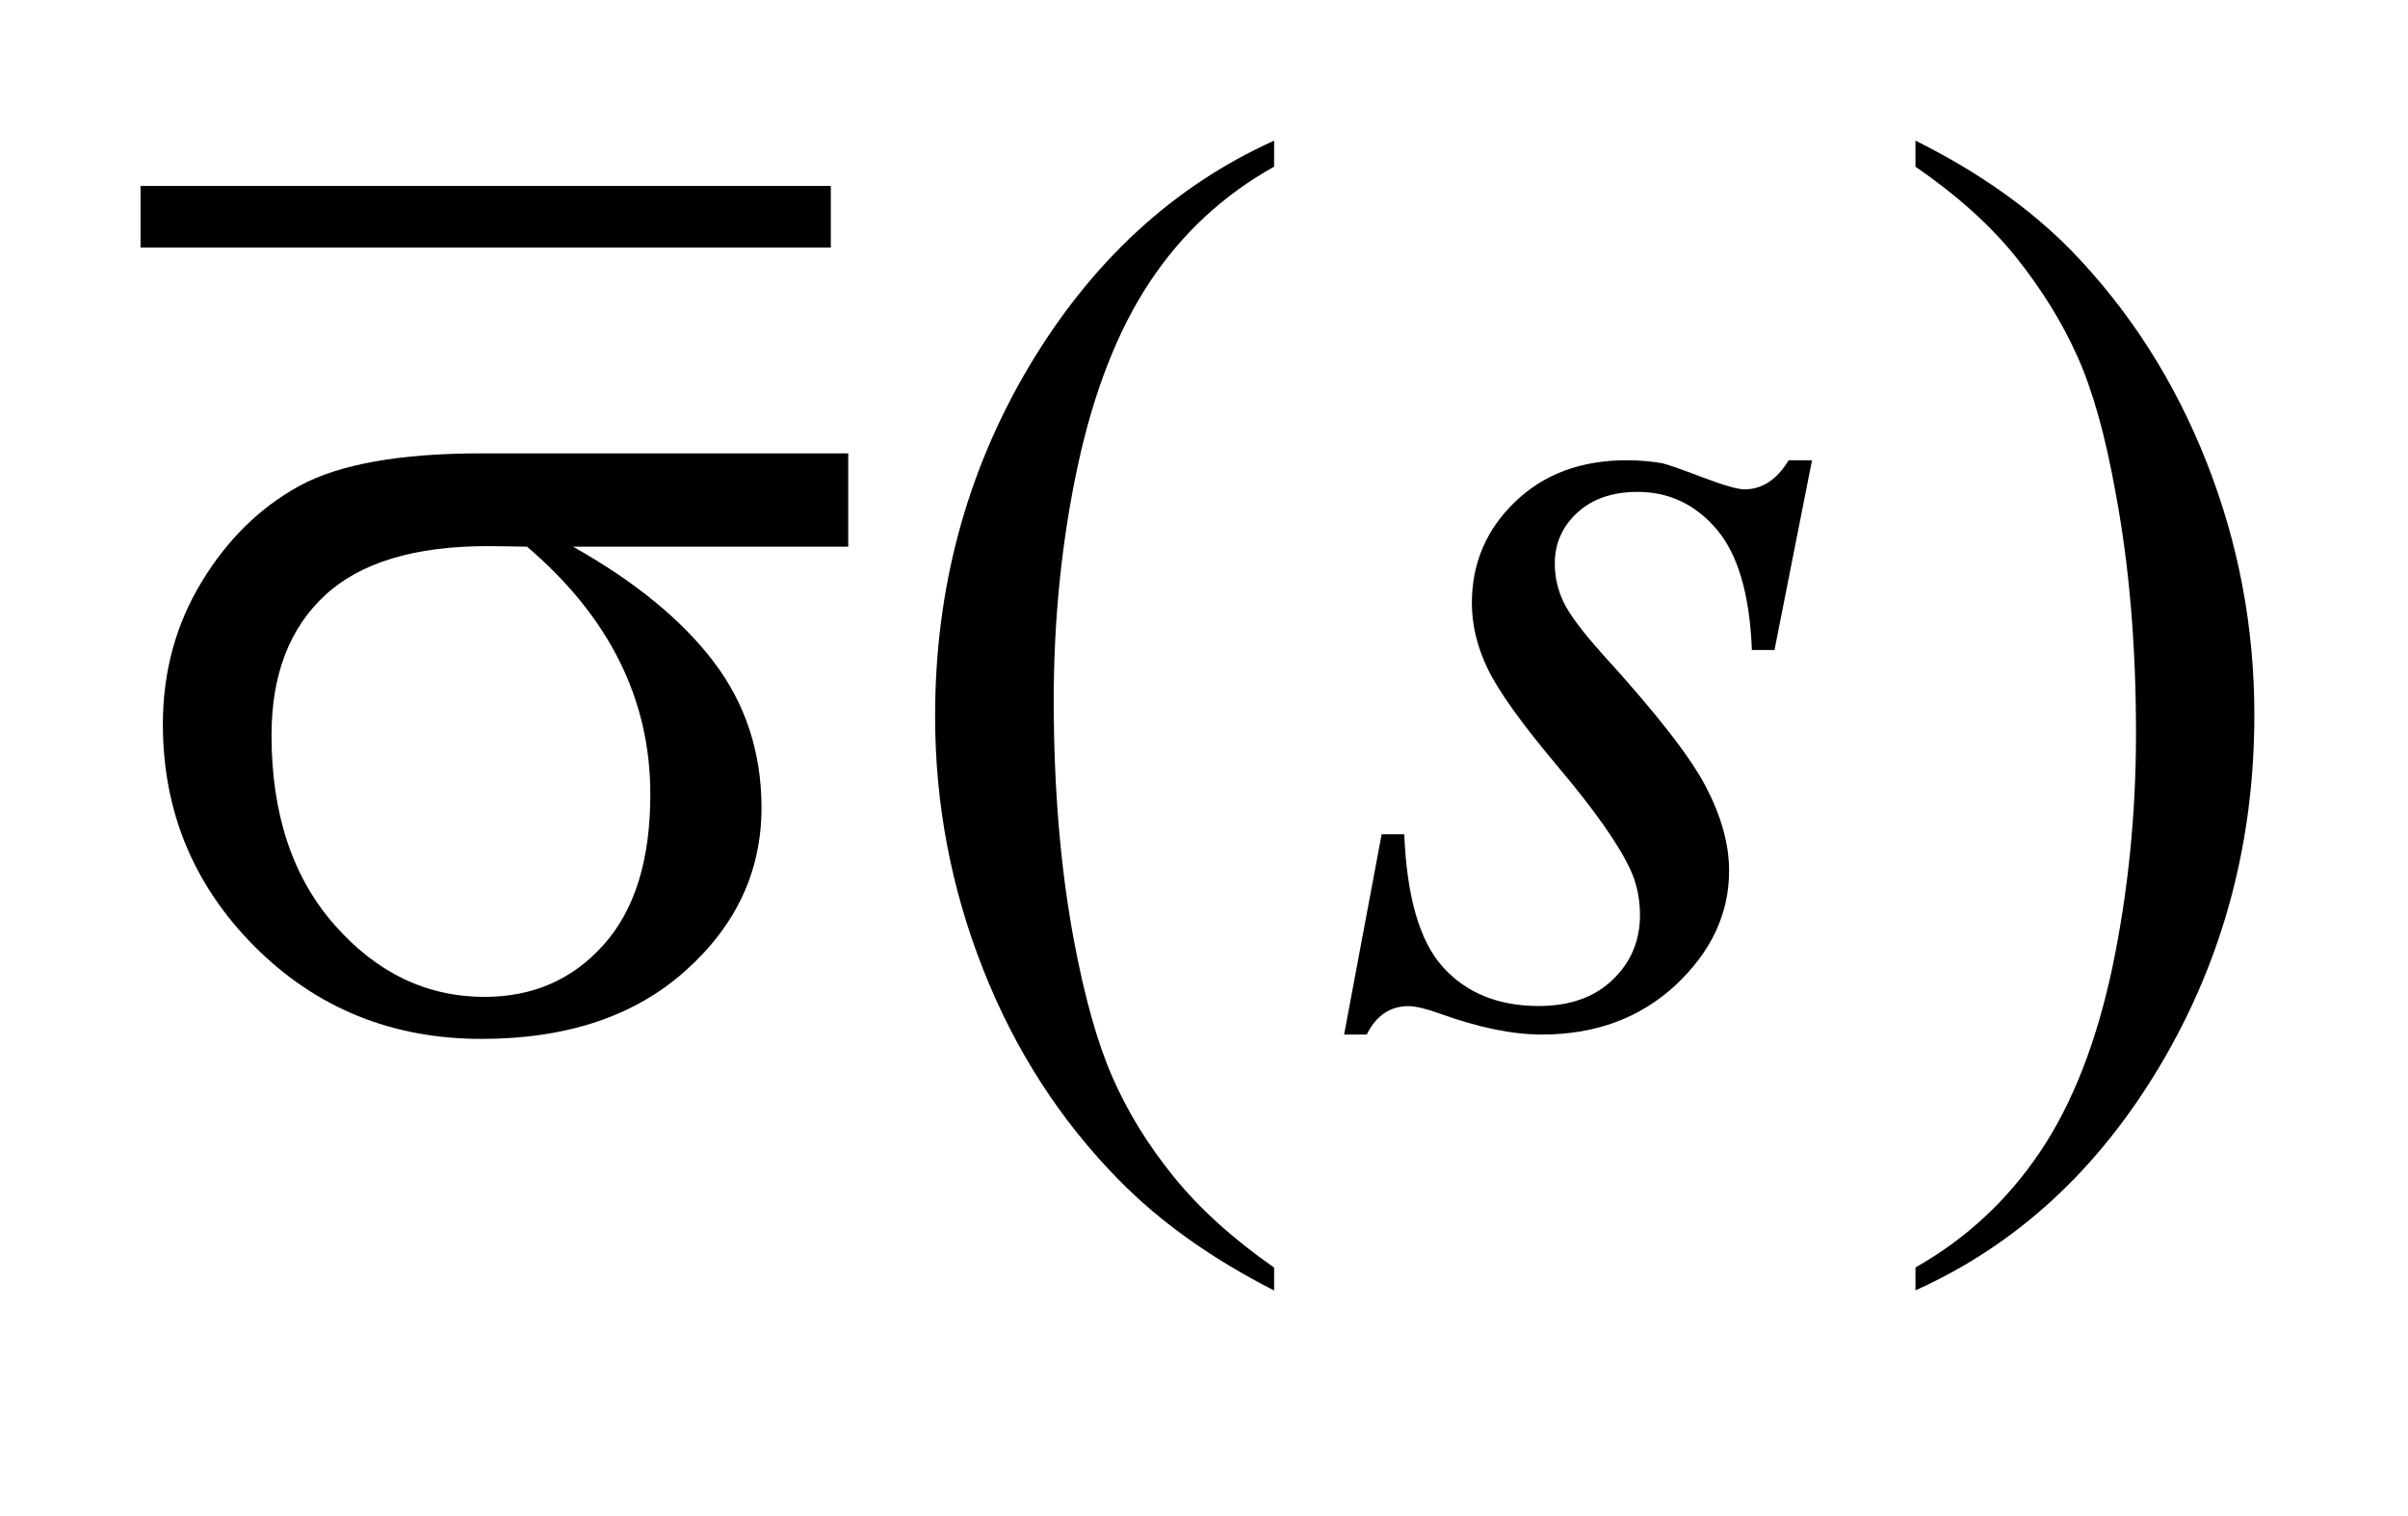 <?xml version="1.0" encoding="UTF-8"?>
<!DOCTYPE svg PUBLIC '-//W3C//DTD SVG 1.0//EN'
          'http://www.w3.org/TR/2001/REC-SVG-20010904/DTD/svg10.dtd'>
<svg stroke-dasharray="none" shape-rendering="auto" xmlns="http://www.w3.org/2000/svg" font-family="'Dialog'" text-rendering="auto" width="27" fill-opacity="1" color-interpolation="auto" color-rendering="auto" preserveAspectRatio="xMidYMid meet" font-size="12px" viewBox="0 0 27 17" fill="black" xmlns:xlink="http://www.w3.org/1999/xlink" stroke="black" image-rendering="auto" stroke-miterlimit="10" stroke-linecap="square" stroke-linejoin="miter" font-style="normal" stroke-width="1" height="17" stroke-dashoffset="0" font-weight="normal" stroke-opacity="1"
><!--Generated by the Batik Graphics2D SVG Generator--><defs id="genericDefs"
  /><g
  ><defs id="defs1"
    ><clipPath clipPathUnits="userSpaceOnUse" id="clipPath1"
      ><path d="M-1 -1 L16.039 -1 L16.039 9.181 L-1 9.181 L-1 -1 Z"
      /></clipPath
      ><clipPath clipPathUnits="userSpaceOnUse" id="clipPath2"
      ><path d="M0.062 4.436 L0.062 12.617 L15.102 12.617 L15.102 4.436 Z"
      /></clipPath
    ></defs
    ><g stroke-width="0.438" transform="scale(1.576,1.576) translate(1,1) matrix(1,0,0,1,-0.062,-4.436)"
    ><line y2="4.978" fill="none" x1="0.28" clip-path="url(#clipPath2)" x2="4.754" y1="4.978"
    /></g
    ><g stroke-width="0.438" transform="matrix(1.576,0,0,1.576,1.478,-5.414)"
    ><path d="M8.127 12.454 L8.127 12.617 C7.687 12.393 7.32 12.133 7.026 11.834 C6.607 11.409 6.283 10.907 6.056 10.33 C5.828 9.752 5.715 9.152 5.715 8.53 C5.715 7.622 5.938 6.793 6.383 6.043 C6.83 5.294 7.411 4.759 8.127 4.436 L8.127 4.621 C7.769 4.821 7.474 5.093 7.244 5.439 C7.014 5.785 6.843 6.224 6.729 6.754 C6.616 7.284 6.559 7.839 6.559 8.417 C6.559 9.044 6.607 9.614 6.703 10.128 C6.779 10.532 6.87 10.857 6.978 11.102 C7.085 11.347 7.23 11.582 7.413 11.808 C7.596 12.034 7.833 12.249 8.127 12.454 Z" stroke="none" clip-path="url(#clipPath2)"
    /></g
    ><g stroke-width="0.438" transform="matrix(1.576,0,0,1.576,1.478,-5.414)"
    ><path d="M12.69 4.621 L12.69 4.436 C13.132 4.656 13.501 4.915 13.795 5.214 C14.211 5.642 14.533 6.145 14.76 6.721 C14.988 7.297 15.101 7.897 15.101 8.522 C15.101 9.43 14.879 10.259 14.435 11.009 C13.991 11.758 13.409 12.293 12.69 12.616 L12.69 12.453 C13.048 12.251 13.343 11.977 13.575 11.633 C13.807 11.289 13.978 10.85 14.091 10.318 C14.202 9.786 14.259 9.231 14.259 8.653 C14.259 8.029 14.211 7.459 14.114 6.942 C14.042 6.538 13.951 6.213 13.842 5.971 C13.733 5.727 13.587 5.493 13.407 5.267 C13.227 5.042 12.987 4.826 12.69 4.621 Z" stroke="none" clip-path="url(#clipPath2)"
    /></g
    ><g stroke-width="0.438" transform="matrix(1.576,0,0,1.576,1.478,-5.414)"
    ><path d="M11.954 6.71 L11.687 8.06 L11.526 8.06 C11.511 7.667 11.428 7.382 11.277 7.203 C11.126 7.025 10.937 6.935 10.714 6.935 C10.533 6.935 10.39 6.985 10.283 7.084 C10.176 7.183 10.124 7.304 10.124 7.444 C10.124 7.542 10.145 7.633 10.187 7.721 C10.23 7.809 10.322 7.932 10.464 8.09 C10.843 8.506 11.088 8.82 11.198 9.031 C11.308 9.242 11.364 9.441 11.364 9.63 C11.364 9.935 11.238 10.205 10.986 10.442 C10.734 10.677 10.416 10.796 10.032 10.796 C9.822 10.796 9.58 10.746 9.306 10.647 C9.209 10.612 9.135 10.594 9.083 10.594 C8.952 10.594 8.853 10.661 8.786 10.796 L8.625 10.796 L8.892 9.371 L9.053 9.371 C9.071 9.816 9.162 10.132 9.328 10.316 C9.494 10.5 9.722 10.593 10.01 10.593 C10.232 10.593 10.407 10.53 10.536 10.406 C10.666 10.281 10.73 10.128 10.73 9.946 C10.73 9.829 10.707 9.72 10.661 9.621 C10.579 9.444 10.408 9.201 10.147 8.891 C9.886 8.581 9.72 8.348 9.646 8.192 C9.571 8.036 9.534 7.882 9.534 7.726 C9.534 7.442 9.637 7.202 9.842 7.005 C10.047 6.808 10.312 6.71 10.635 6.71 C10.728 6.71 10.813 6.718 10.888 6.731 C10.929 6.741 11.025 6.774 11.174 6.831 C11.324 6.888 11.424 6.917 11.474 6.917 C11.599 6.917 11.704 6.848 11.788 6.71 L11.954 6.71 Z" stroke="none" clip-path="url(#clipPath2)"
    /></g
    ><g stroke-width="0.438" transform="matrix(1.576,0,0,1.576,1.478,-5.414)"
    ><path d="M5.097 7.325 L3.139 7.325 C3.579 7.572 3.912 7.845 4.139 8.143 C4.366 8.441 4.48 8.789 4.48 9.182 C4.48 9.634 4.299 10.021 3.938 10.343 C3.577 10.666 3.093 10.827 2.488 10.827 C1.85 10.827 1.313 10.608 0.876 10.172 C0.439 9.734 0.221 9.207 0.221 8.588 C0.221 8.216 0.313 7.878 0.496 7.577 C0.679 7.274 0.912 7.046 1.193 6.892 C1.474 6.739 1.904 6.661 2.484 6.661 L5.097 6.661 L5.097 7.325 ZM2.812 7.325 C2.689 7.323 2.596 7.321 2.532 7.321 C2.011 7.321 1.624 7.438 1.372 7.673 C1.12 7.908 0.994 8.239 0.994 8.667 C0.994 9.228 1.144 9.678 1.444 10.018 C1.744 10.358 2.099 10.528 2.51 10.528 C2.853 10.528 3.136 10.405 3.357 10.157 C3.579 9.909 3.689 9.553 3.689 9.086 C3.689 8.411 3.397 7.824 2.812 7.325 Z" stroke="none" clip-path="url(#clipPath2)"
    /></g
  ></g
></svg
>

